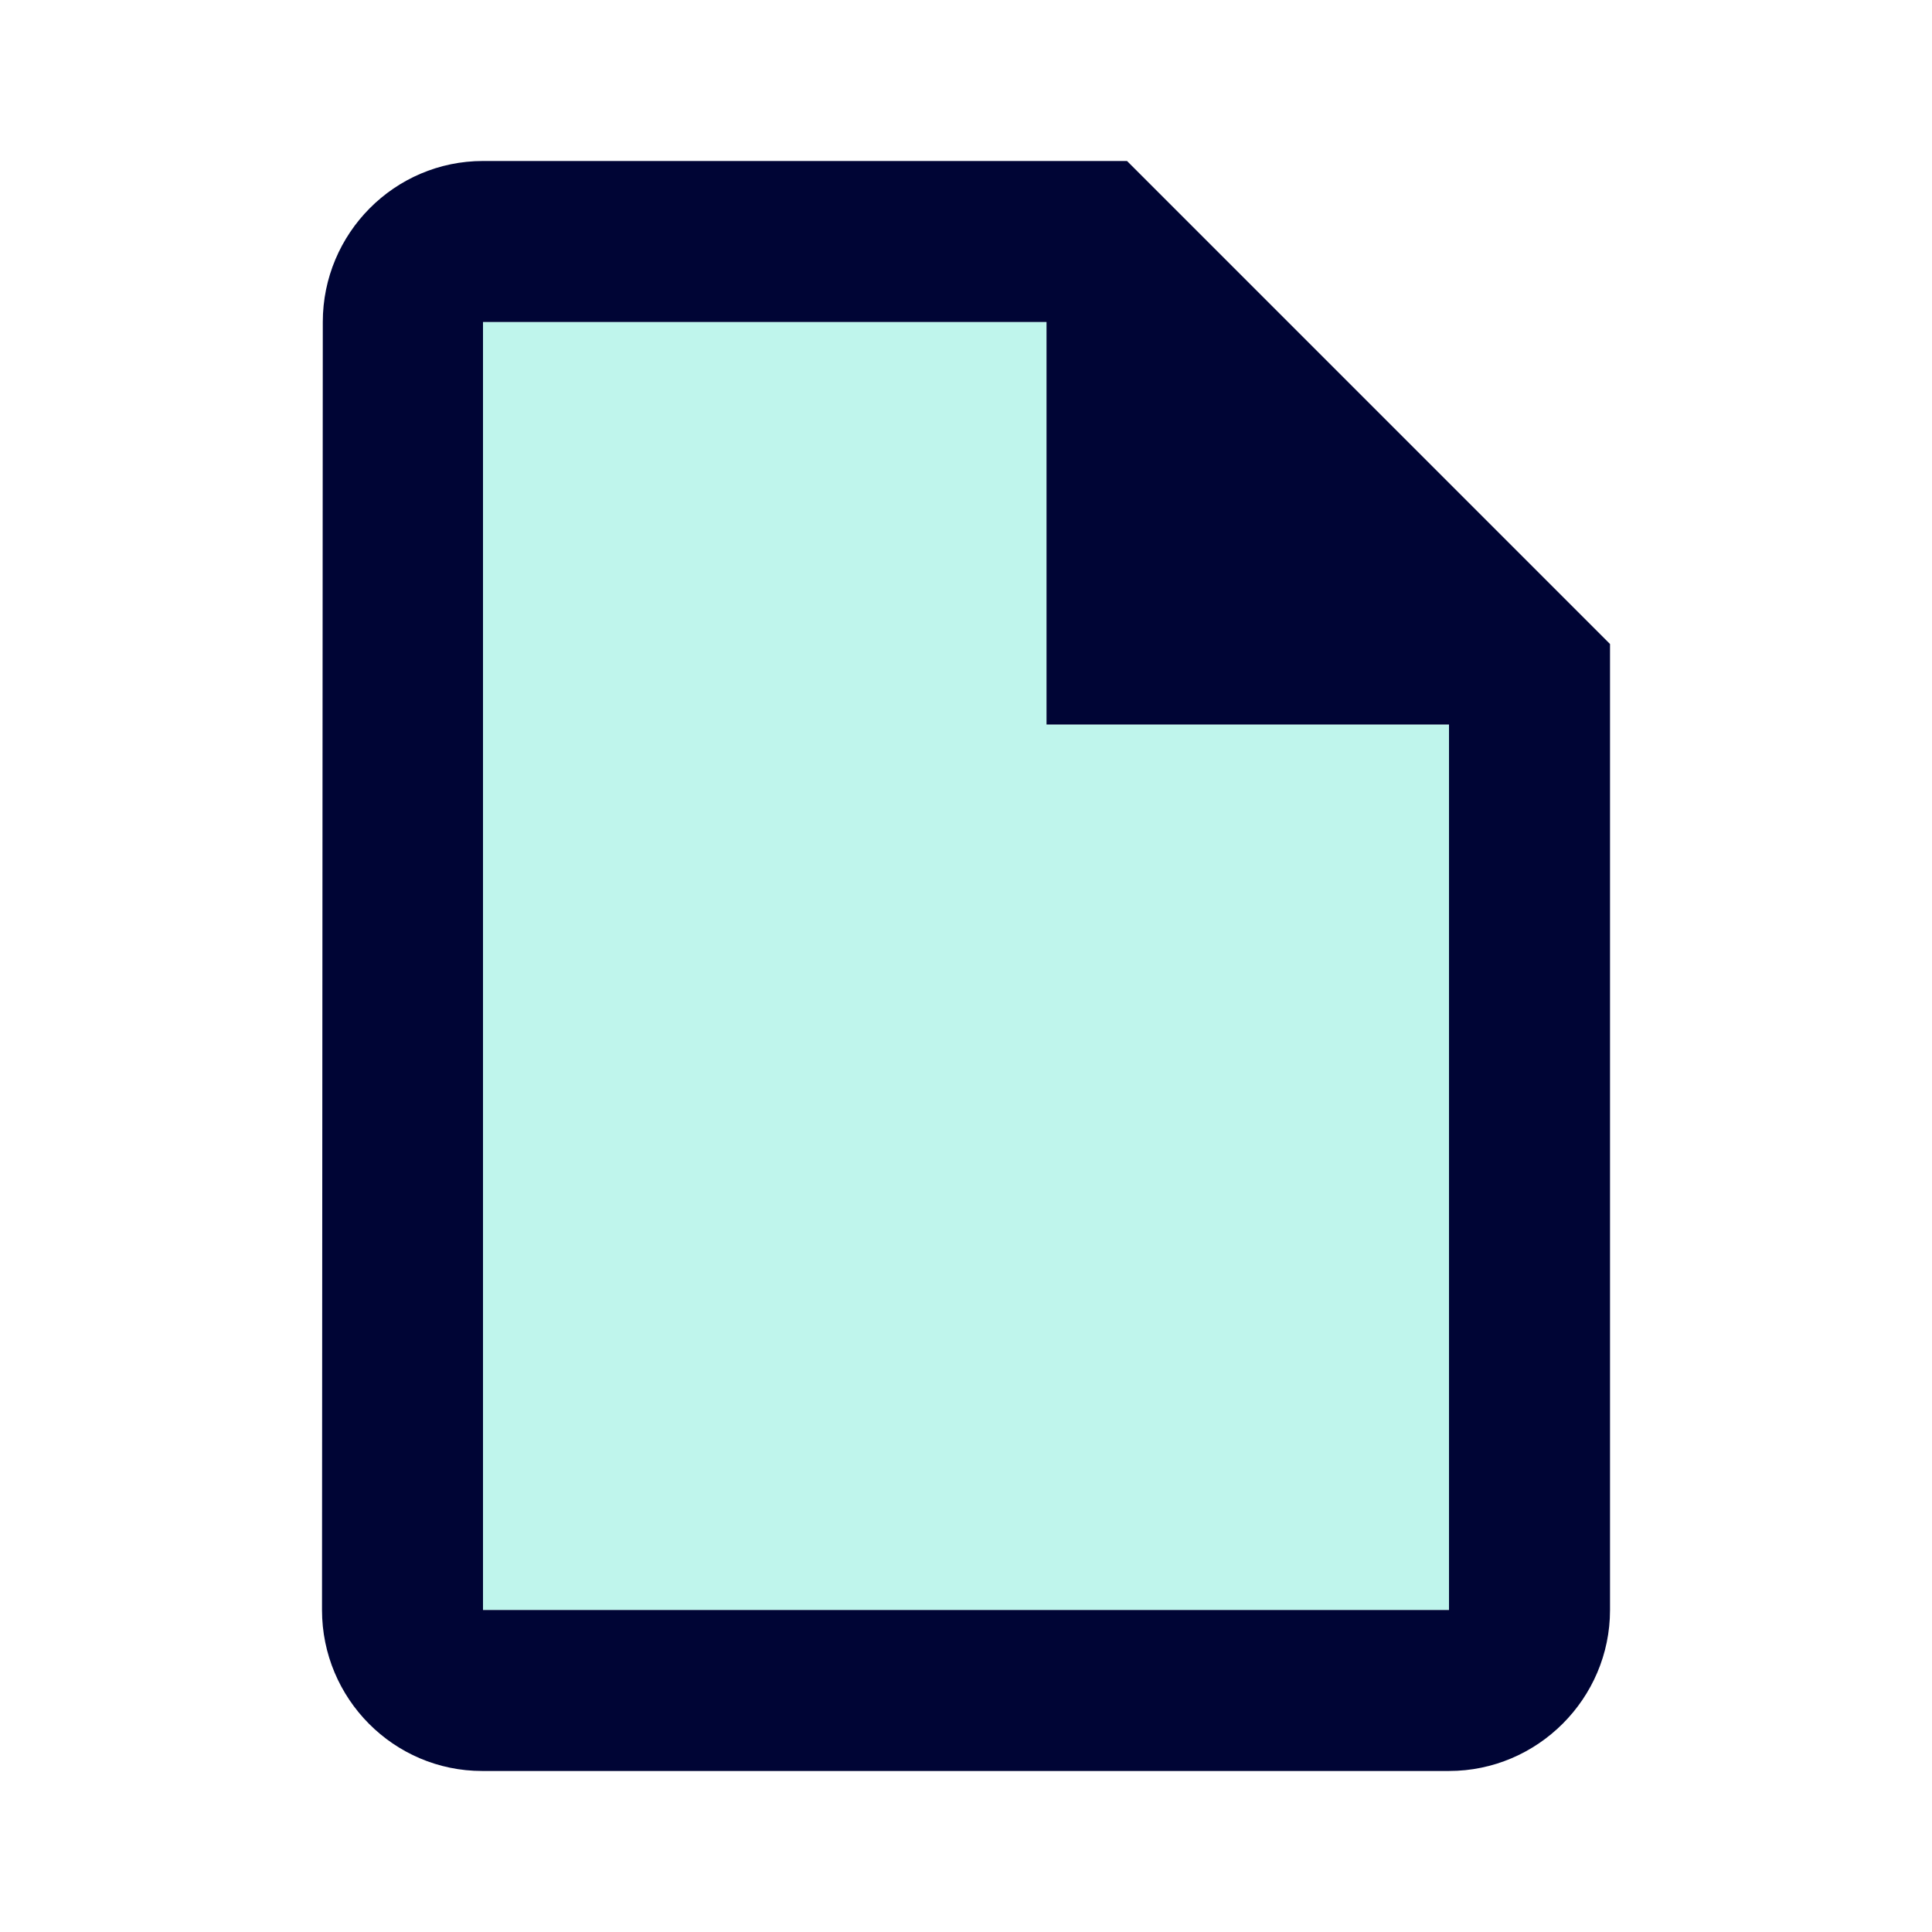 <svg width="64" height="64" viewBox="0 0 64 64" fill="none" xmlns="http://www.w3.org/2000/svg">
<path opacity="0.5" d="M34.667 10.666H16V53.333H48V24H34.667V10.666Z" fill="#80ECDA"/>
<path d="M37.334 5.333L53.334 21.334V53.334C53.334 56.267 50.933 58.666 48 58.666H15.973C13.04 58.666 10.667 56.267 10.667 53.334L10.693 10.666C10.693 7.733 13.067 5.334 16 5.333H37.334ZM16 10.666V53.334H48V24H34.667V10.666H16Z" fill="#000535"/>
</svg>
